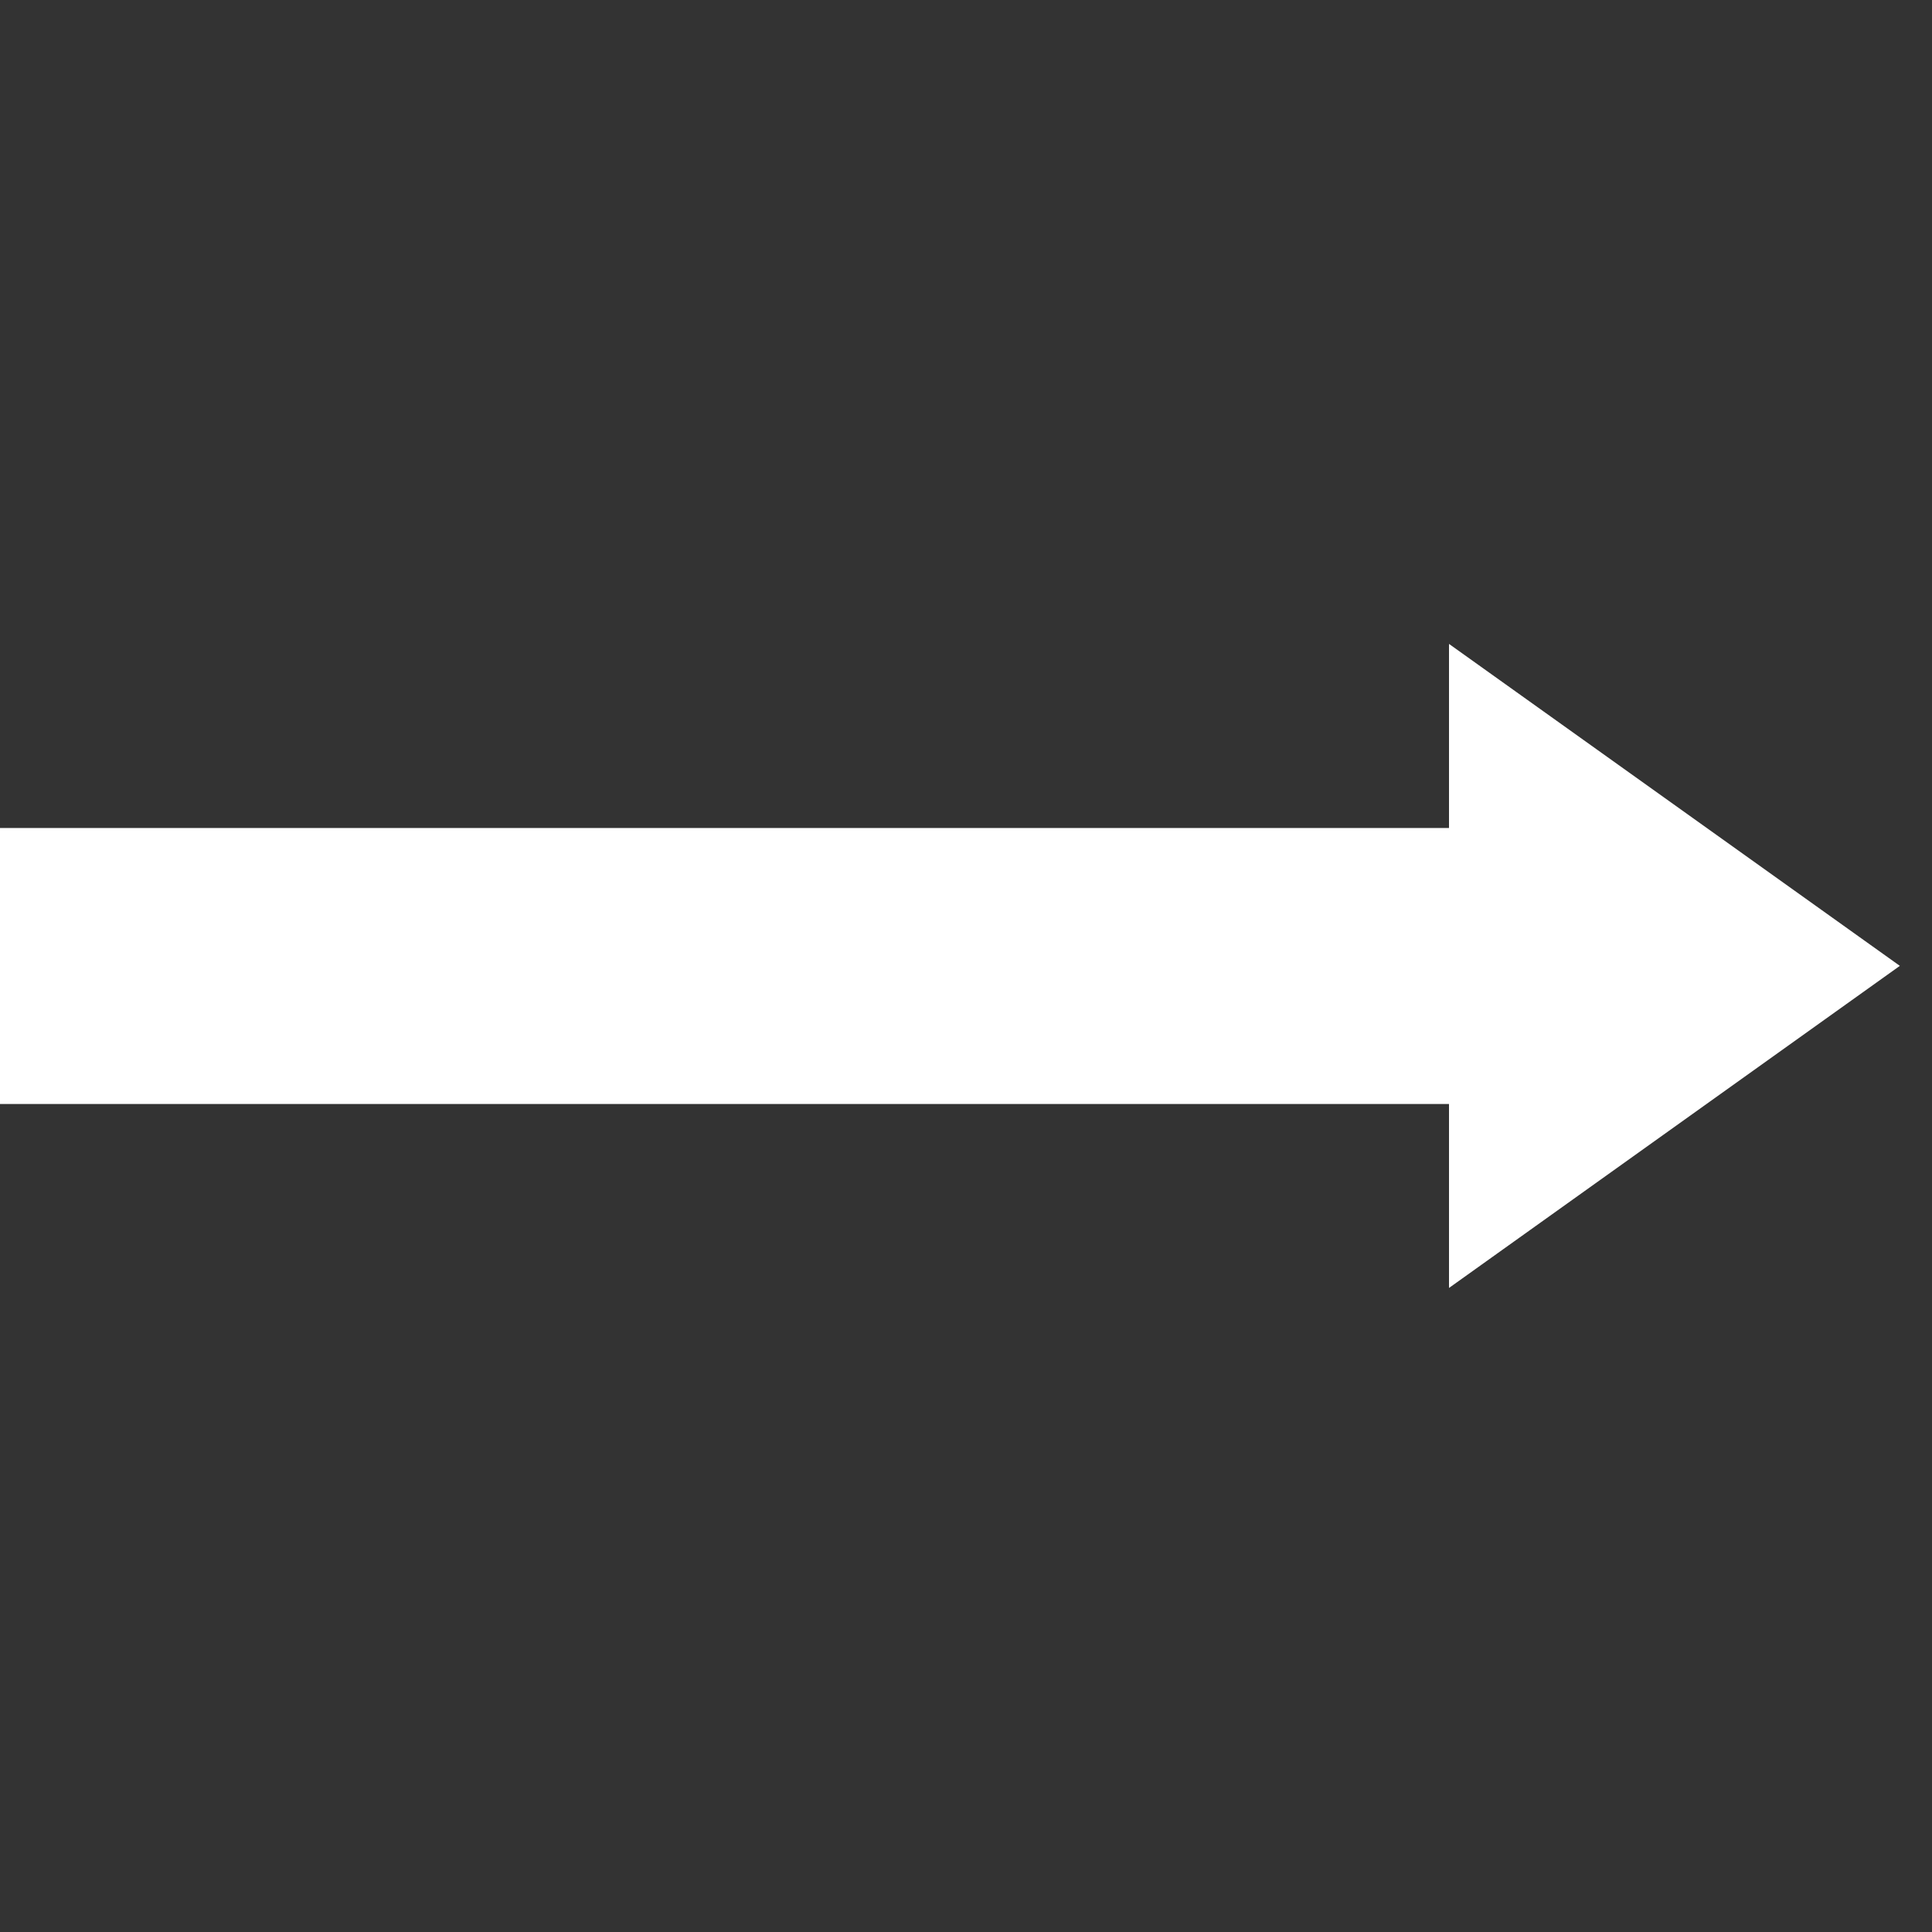 <?xml version="1.0" encoding="UTF-8"?> <svg xmlns="http://www.w3.org/2000/svg" width="14" height="14" viewBox="0 0 14 14" fill="none"><rect x="0" y="0" width="14" height="14" fill="#333333" stroke="none"/><path d="M0 7H11.083" stroke="white" stroke-width="2"></path><path d="M10.5 4.666L13.767 6.999L10.5 9.333V4.666Z" fill="white"></path></svg> 